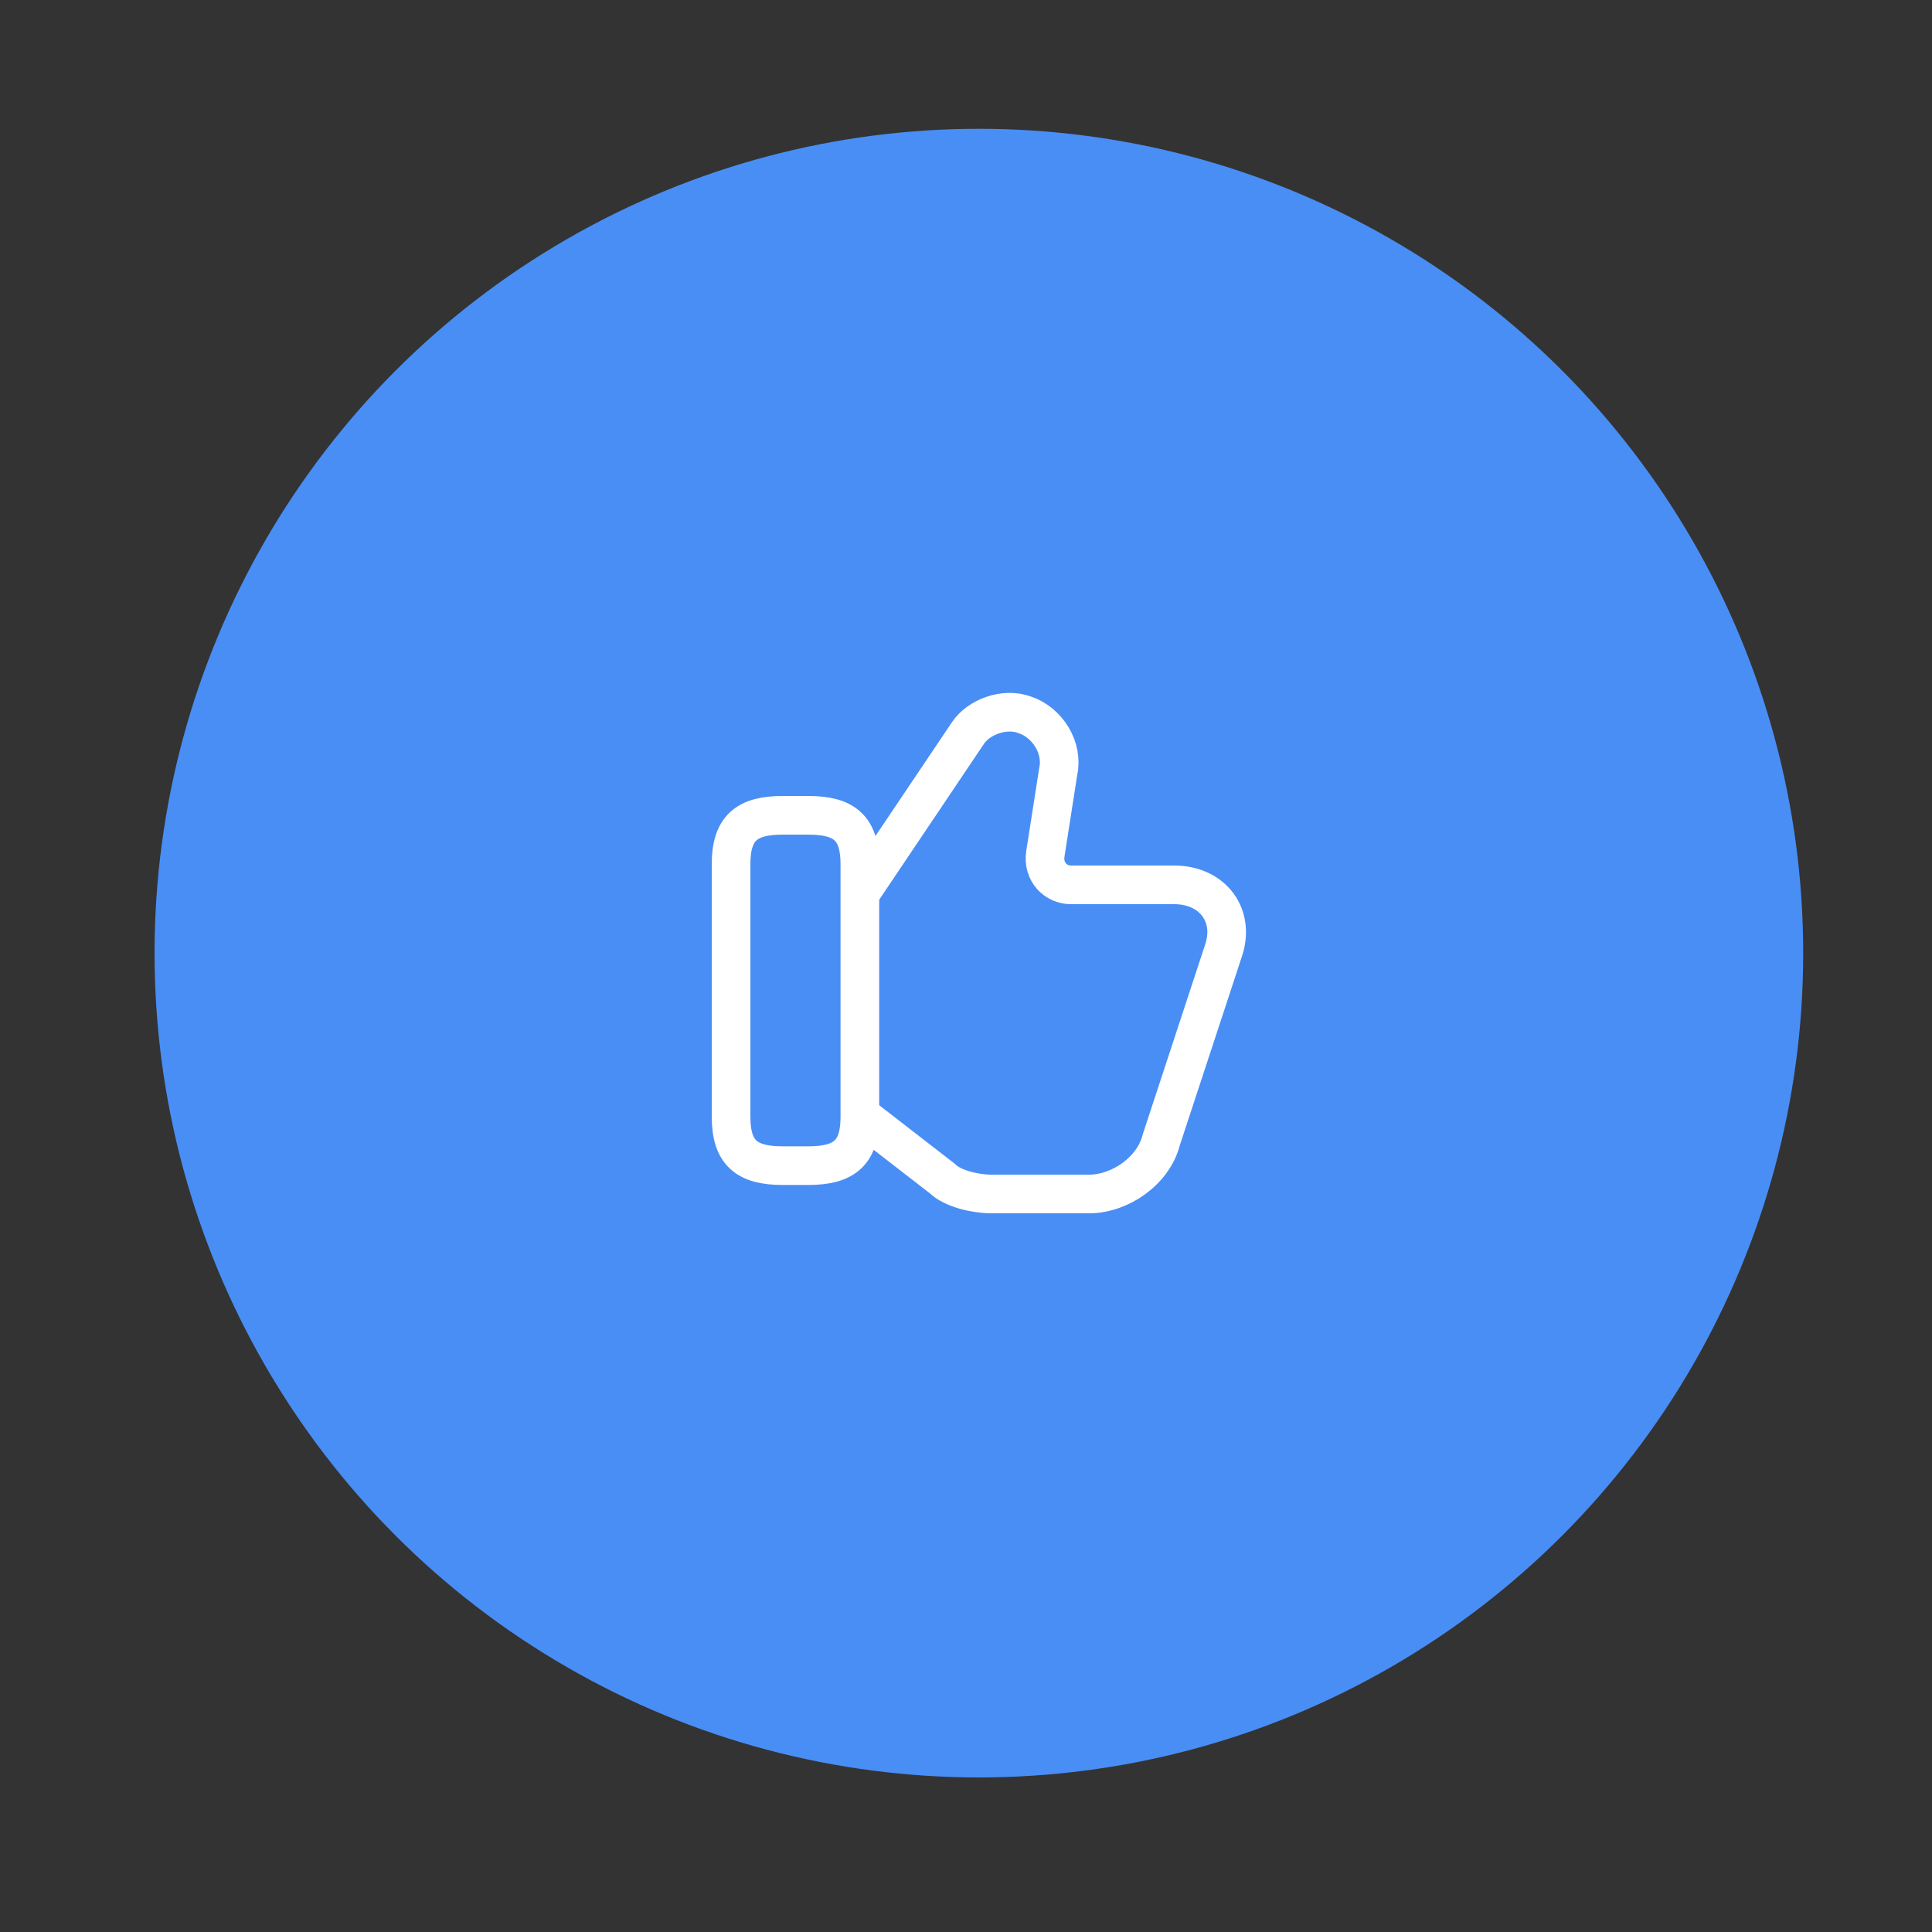 <svg width="75" height="75" viewBox="0 0 75 75" fill="none" xmlns="http://www.w3.org/2000/svg">
<rect x="0" y="0" width="75" height="75" fill="#333333" stroke="none"/>
<circle cx="38" cy="37" r="32" fill="#498EF5"/>
<path d="M33.48 43.35L36.58 45.75C36.98 46.15 37.88 46.35 38.48 46.35H42.28C43.48 46.35 44.78 45.45 45.08 44.25L47.48 36.95C47.98 35.55 47.08 34.35 45.58 34.35H41.58C40.98 34.35 40.48 33.85 40.58 33.15L41.08 29.95C41.28 29.05 40.68 28.05 39.78 27.75C38.98 27.45 37.98 27.85 37.58 28.45L33.48 34.55" stroke="white" stroke-width="1.5" stroke-miterlimit="10"/>
<path d="M28.38 43.35V33.55C28.38 32.15 28.98 31.65 30.38 31.65H31.38C32.78 31.65 33.38 32.15 33.38 33.55V43.35C33.38 44.75 32.78 45.25 31.38 45.25H30.38C28.98 45.25 28.38 44.75 28.38 43.35Z" stroke="white" stroke-width="1.5" stroke-linecap="round" stroke-linejoin="round"/>
</svg>
